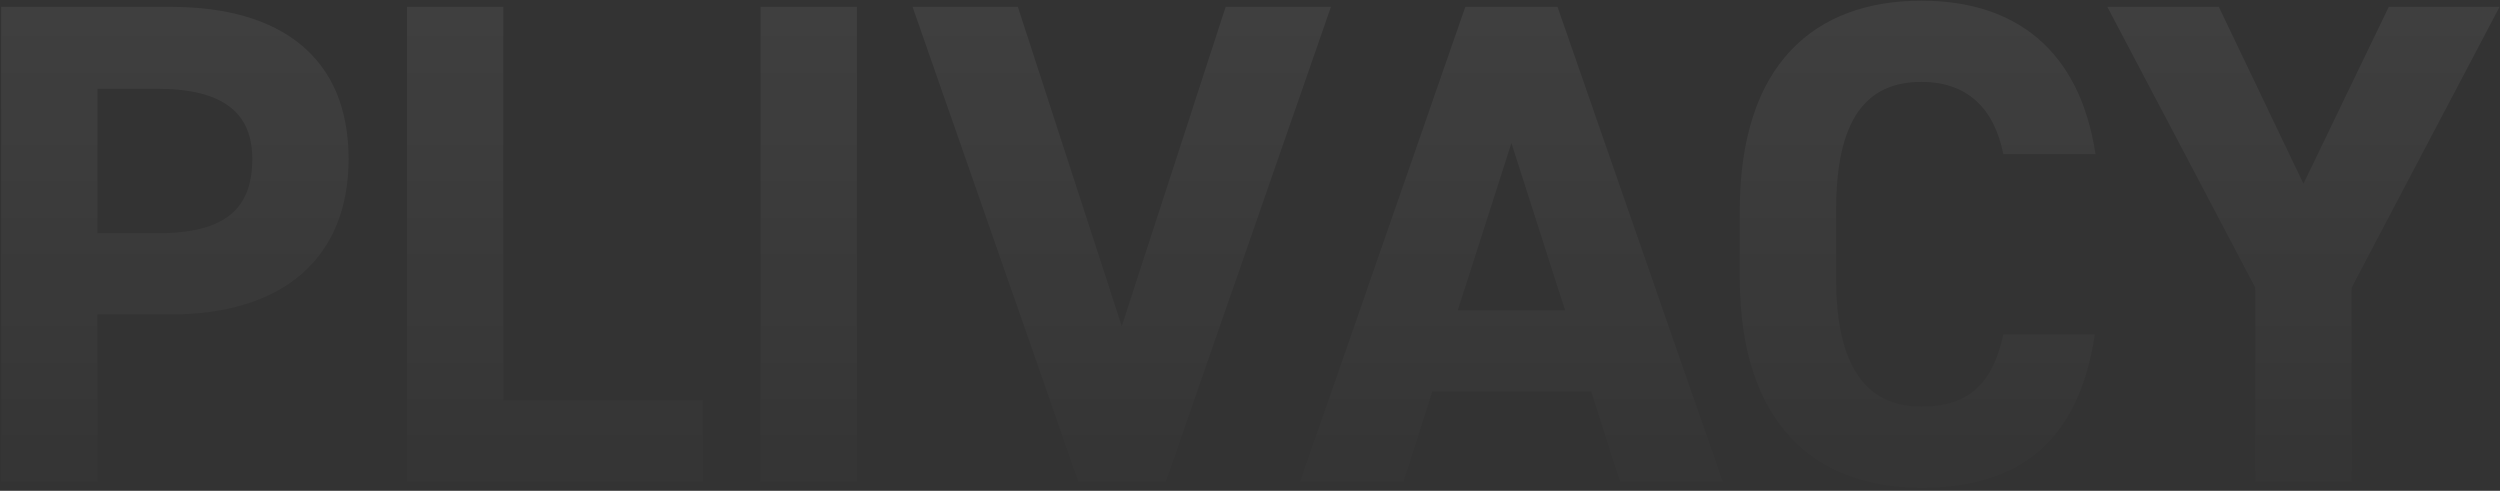 <svg width="545" height="107" viewBox="0 0 545 107" fill="none" xmlns="http://www.w3.org/2000/svg">
<rect x="0" y="0" width="545" height="107" fill="#333333" stroke="none"/>
<path opacity="0.06" d="M459.402 1.5H483.702L502.152 40.05L520.752 1.5H544.902L512.652 62.7V105H491.652V62.7L459.402 1.5Z" fill="url(#paint0_linear_4035_24)"/>
<path opacity="0.06" d="M456.823 33.6H436.723C434.773 23.85 429.073 17.85 418.873 17.85C406.723 17.85 400.273 26.1 400.273 45.9V60.6C400.273 79.8 406.723 88.65 418.873 88.65C429.373 88.65 434.473 83.4 436.723 72.9H456.673C453.223 96.15 440.173 106.35 418.873 106.35C395.623 106.35 379.273 92.25 379.273 60.6V45.9C379.273 13.95 395.623 0.15 418.873 0.15C439.423 0.15 453.373 10.95 456.823 33.6Z" fill="url(#paint1_linear_4035_24)"/>
<path opacity="0.06" d="M305.939 105H283.439L319.439 1.5H339.539L375.539 105H353.189L346.889 85.35H312.239L305.939 105ZM329.489 31.2L317.789 67.65H341.189L329.489 31.2Z" fill="url(#paint2_linear_4035_24)"/>
<path opacity="0.06" d="M198.943 1.5H221.893L244.543 71.1L267.193 1.5H290.143L254.143 105H235.093L198.943 1.5Z" fill="url(#paint3_linear_4035_24)"/>
<path opacity="0.06" d="M186.809 1.5V105H165.809V1.5H186.809Z" fill="url(#paint4_linear_4035_24)"/>
<path opacity="0.06" d="M109.723 1.5V87.3H153.223V105H88.723V1.5H109.723Z" fill="url(#paint5_linear_4035_24)"/>
<path opacity="0.06" d="M37.296 68.55H21.246V105H0.246V1.5H37.296C61.146 1.5 75.996 12.45 75.996 34.65C75.996 56.55 61.296 68.55 37.296 68.55ZM21.246 50.85H34.296C48.846 50.85 54.996 45.75 54.996 34.65C54.996 24.75 48.846 19.35 34.296 19.35H21.246V50.85Z" fill="url(#paint6_linear_4035_24)"/>
<defs>
<linearGradient id="paint0_linear_4035_24" x1="87.804" y1="1.591" x2="87.804" y2="122.504" gradientUnits="userSpaceOnUse">
<stop stop-color="white"/>
<stop offset="1" stop-color="white" stop-opacity="0"/>
</linearGradient>
<linearGradient id="paint1_linear_4035_24" x1="87.804" y1="1.591" x2="87.804" y2="122.505" gradientUnits="userSpaceOnUse">
<stop stop-color="white"/>
<stop offset="1" stop-color="white" stop-opacity="0"/>
</linearGradient>
<linearGradient id="paint2_linear_4035_24" x1="87.804" y1="1.591" x2="87.804" y2="122.504" gradientUnits="userSpaceOnUse">
<stop stop-color="white"/>
<stop offset="1" stop-color="white" stop-opacity="0"/>
</linearGradient>
<linearGradient id="paint3_linear_4035_24" x1="87.804" y1="1.591" x2="87.804" y2="122.504" gradientUnits="userSpaceOnUse">
<stop stop-color="white"/>
<stop offset="1" stop-color="white" stop-opacity="0"/>
</linearGradient>
<linearGradient id="paint4_linear_4035_24" x1="87.804" y1="1.591" x2="87.804" y2="122.504" gradientUnits="userSpaceOnUse">
<stop stop-color="white"/>
<stop offset="1" stop-color="white" stop-opacity="0"/>
</linearGradient>
<linearGradient id="paint5_linear_4035_24" x1="87.804" y1="1.591" x2="87.804" y2="122.504" gradientUnits="userSpaceOnUse">
<stop stop-color="white"/>
<stop offset="1" stop-color="white" stop-opacity="0"/>
</linearGradient>
<linearGradient id="paint6_linear_4035_24" x1="87.804" y1="1.591" x2="87.804" y2="122.504" gradientUnits="userSpaceOnUse">
<stop stop-color="white"/>
<stop offset="1" stop-color="white" stop-opacity="0"/>
</linearGradient>
</defs>
</svg>
